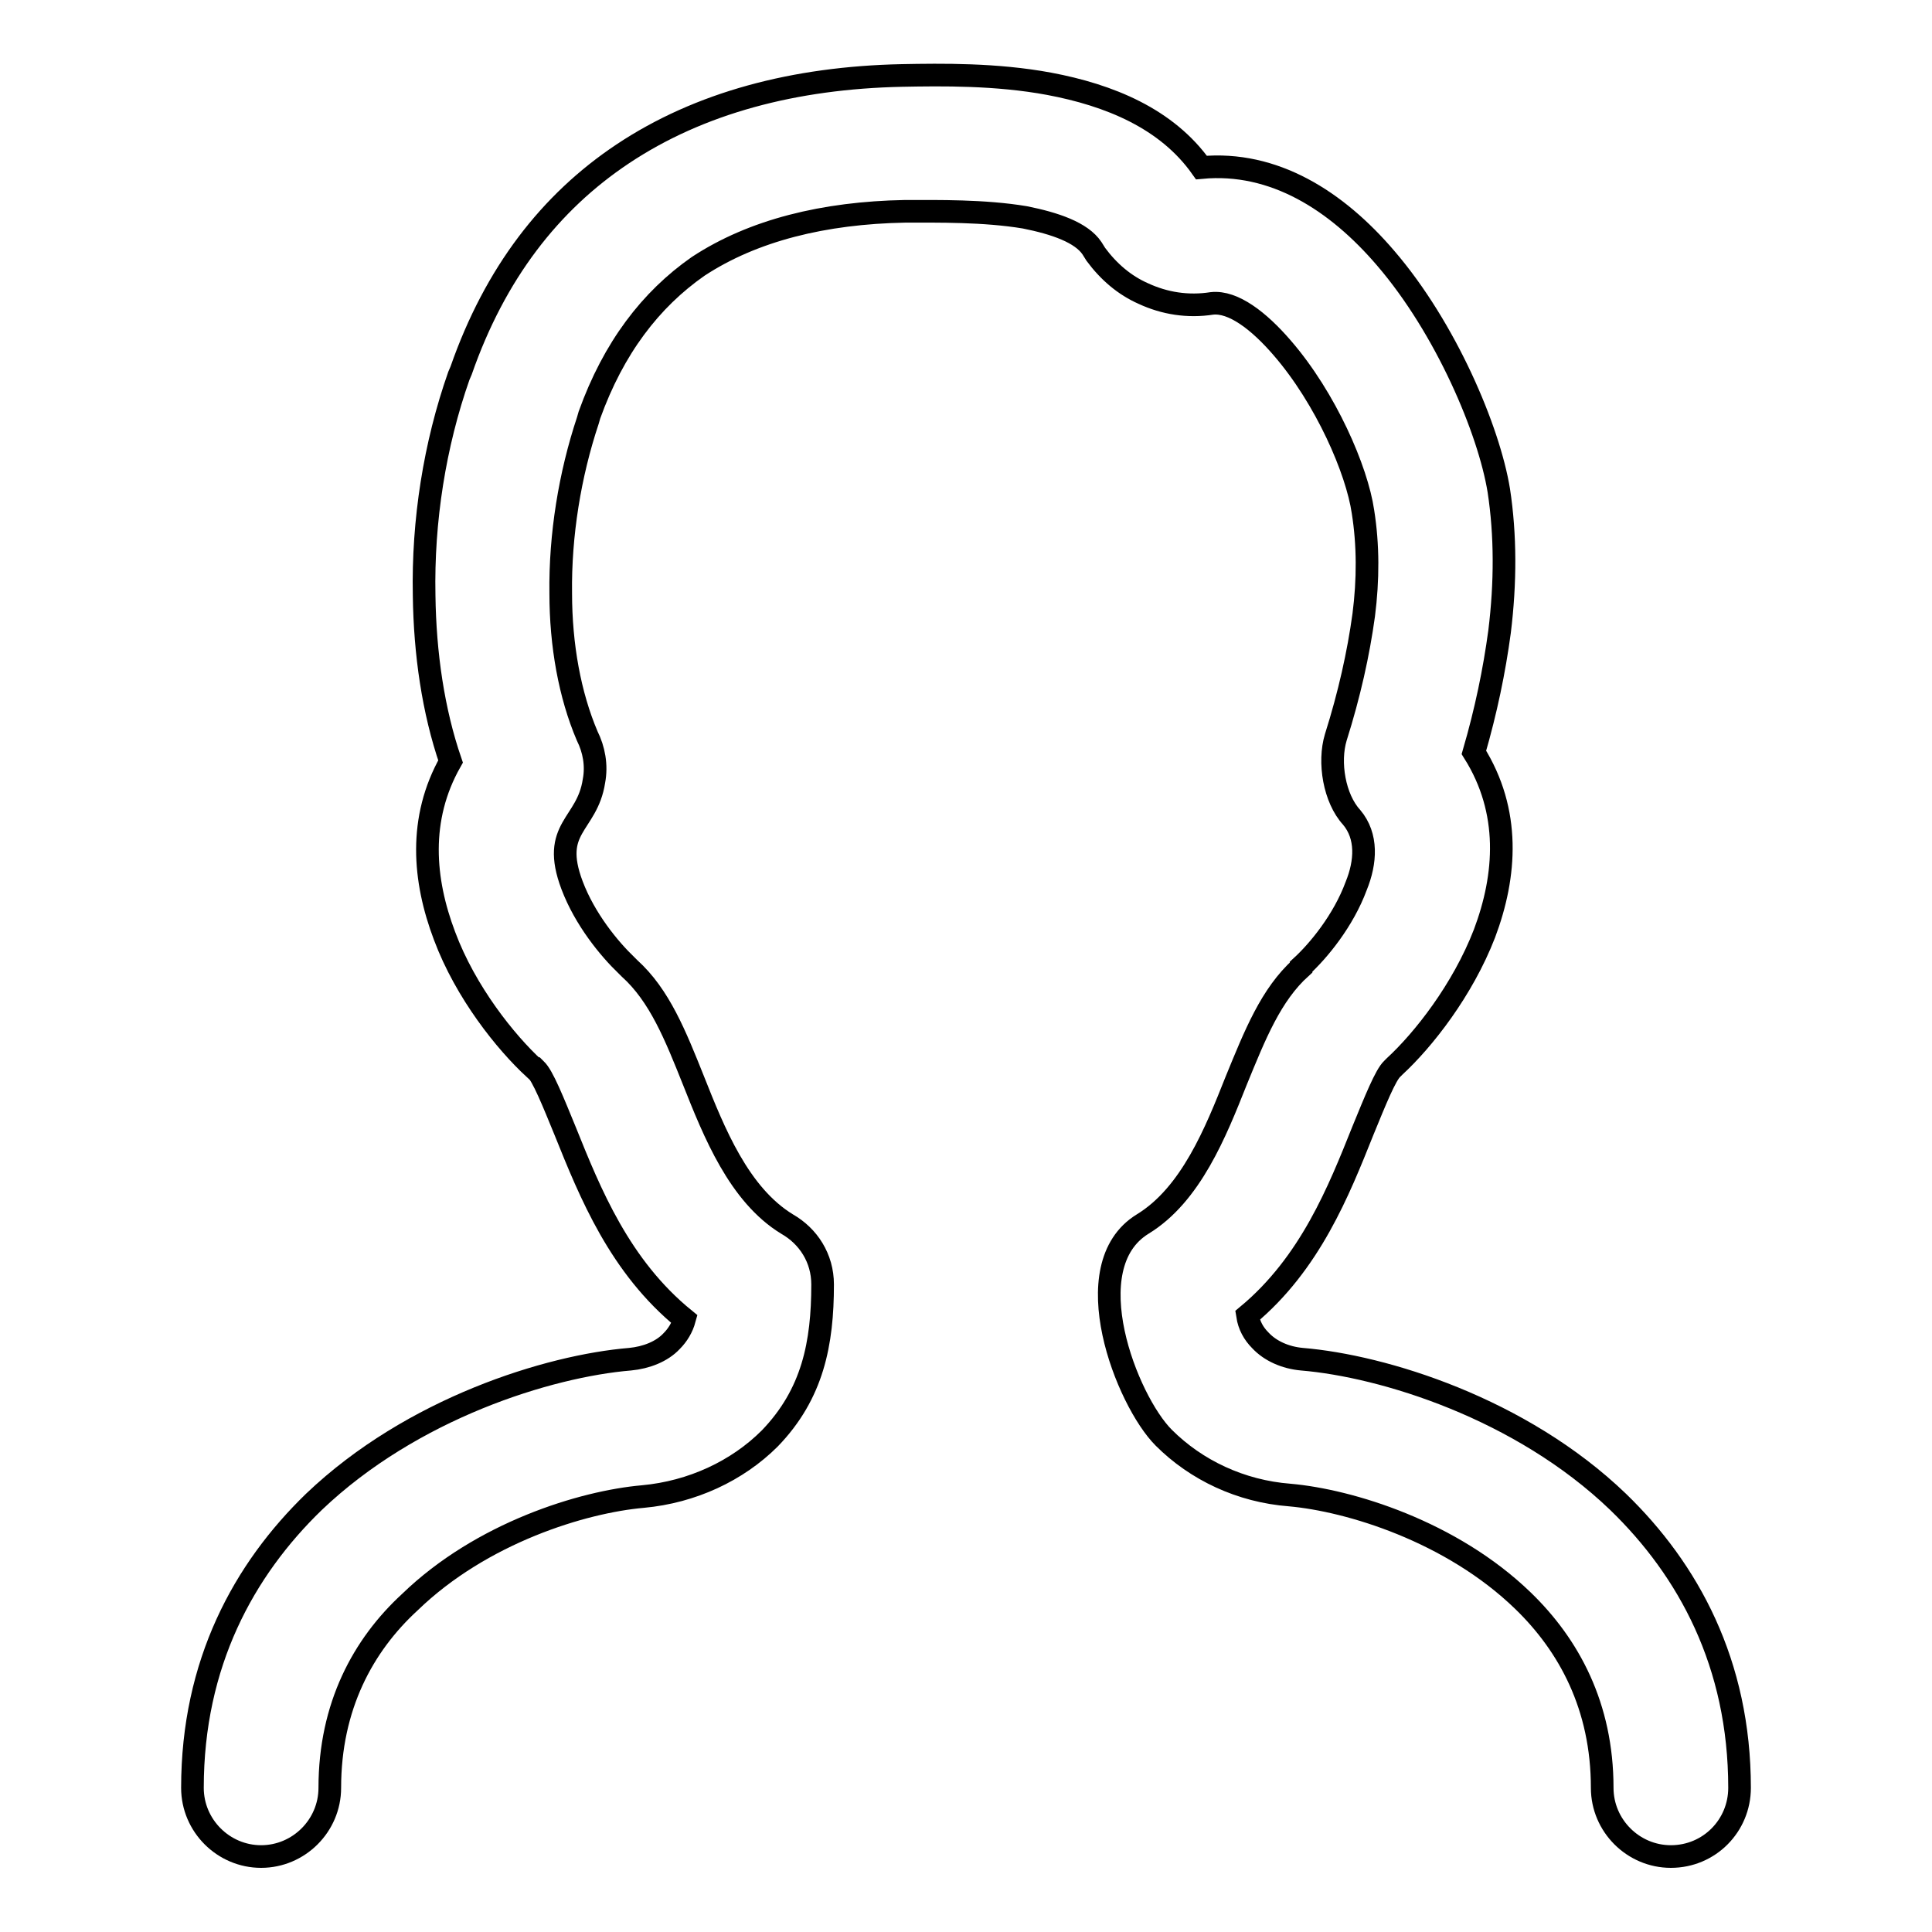 <?xml version="1.0" encoding="utf-8"?>
<!-- Svg Vector Icons : http://www.onlinewebfonts.com/icon -->
<!DOCTYPE svg PUBLIC "-//W3C//DTD SVG 1.1//EN" "http://www.w3.org/Graphics/SVG/1.1/DTD/svg11.dtd">
<svg version="1.1" xmlns="http://www.w3.org/2000/svg" xmlns:xlink="http://www.w3.org/1999/xlink" x="0px" y="0px" viewBox="0 0 256 256" enable-background="new 0 0 256 256" xml:space="preserve">
<g><g><path stroke-width="3" fill-opacity="0" stroke="#000000"  d="M43.7,236.9c0,5-4.1,9.1-9.1,9.1c-5,0-9.1-4.1-9.1-9.1c0-16.5,6.8-28.9,16.1-37.9c13-12.4,31.1-18,41.9-18.9l0,0v0c2.1-0.2,4.2-1,5.5-2.4c0.8-0.8,1.4-1.8,1.7-2.9c-8.6-7-12.5-16.7-15.8-24.9c-1.6-3.9-3-7.4-3.9-8.2l-0.1-0.1l0,0l0,0l-0.1,0v0c-3.8-3.5-9.1-10.1-11.9-17.6c-2.8-7.4-3.5-15.5,0.8-23.1c-2.3-6.7-3.4-14.3-3.5-22l0,0C56,69,57.6,58.9,60.8,49.8l0.3-0.7c4.5-12.9,11.8-22.3,21.4-28.7c10.2-6.8,22.8-10.1,37-10.4c5.3-0.1,12.5-0.2,19.5,1.1c8,1.5,15.6,4.6,20.2,11.1c9.6-0.9,17.9,4.4,24.4,12c8,9.3,13.7,22.8,15,30.8c0.9,5.9,0.9,12.2,0.1,18.7c-0.7,5.2-1.8,10.5-3.4,16c4.9,7.8,4.3,16.3,1.4,24c-2.9,7.5-8.1,14.1-11.9,17.6l0,0l-0.1,0.1l-0.2,0.2l0,0c-0.9,0.8-2.3,4.3-3.9,8.2c-3.2,8-7,17.6-15.3,24.5c0.2,1.3,0.8,2.4,1.7,3.3c1.3,1.4,3.3,2.3,5.5,2.5c10.8,0.9,29,6.5,41.9,18.9c9.3,9,16.1,21.4,16.1,37.9c0,5-4,9.1-9.1,9.1c-5,0-9.1-4.1-9.1-9.1c0-10.8-4.4-18.9-10.5-24.8c-9.5-9.2-23-13.3-30.9-14c-6.5-0.5-12.4-3.3-16.7-7.6c-4.9-4.9-11.9-22.7-2.8-28.3c6.4-3.9,9.7-12.2,12.4-19c2.5-6.1,4.6-11.4,8.6-15l0,0l0-0.1c2.3-2.1,5.6-6.1,7.3-10.7c1.3-3.2,1.5-6.6-0.6-9.1l0,0c-2.3-2.5-3.1-7.3-2.1-10.6c1.8-5.7,3-11.1,3.7-16.2c0.6-4.7,0.6-9.3-0.1-13.7c-0.8-5.5-4.9-15-10.7-21.7c-3.1-3.6-6.5-6.2-9.3-5.9c-3.2,0.5-6.3,0-9.1-1.3c-2.5-1.1-4.6-2.9-6.3-5.2l-0.5-0.8c-1.4-2.1-4.9-3.3-8.9-4.1c-5.4-0.9-11.5-0.8-15.9-0.8c-10.7,0.2-20.1,2.5-27.4,7.3C86.2,39.7,81.3,46.1,78.1,55l-0.2,0.7c-2.4,7.2-3.7,15.2-3.6,22.9l0,0l0,0c0,6.9,1.2,13.5,3.5,18.9c0.9,1.8,1.3,3.9,0.9,6c-0.9,5.9-5.8,6.1-2.9,13.8c1.7,4.5,4.9,8.4,7.2,10.6l0.3,0.3l0.1,0.1h0c4,3.6,6.1,8.9,8.5,14.9c2.7,6.8,6,15.1,12.4,19c2.8,1.6,4.7,4.5,4.7,8c0,7.8-1.3,14.5-7,20.4c-4.3,4.3-10.3,7.1-16.8,7.7v0c-8,0.7-21.4,4.8-30.9,14C48.1,218,43.7,226.1,43.7,236.9L43.7,236.9z"/></g></g>
</svg>